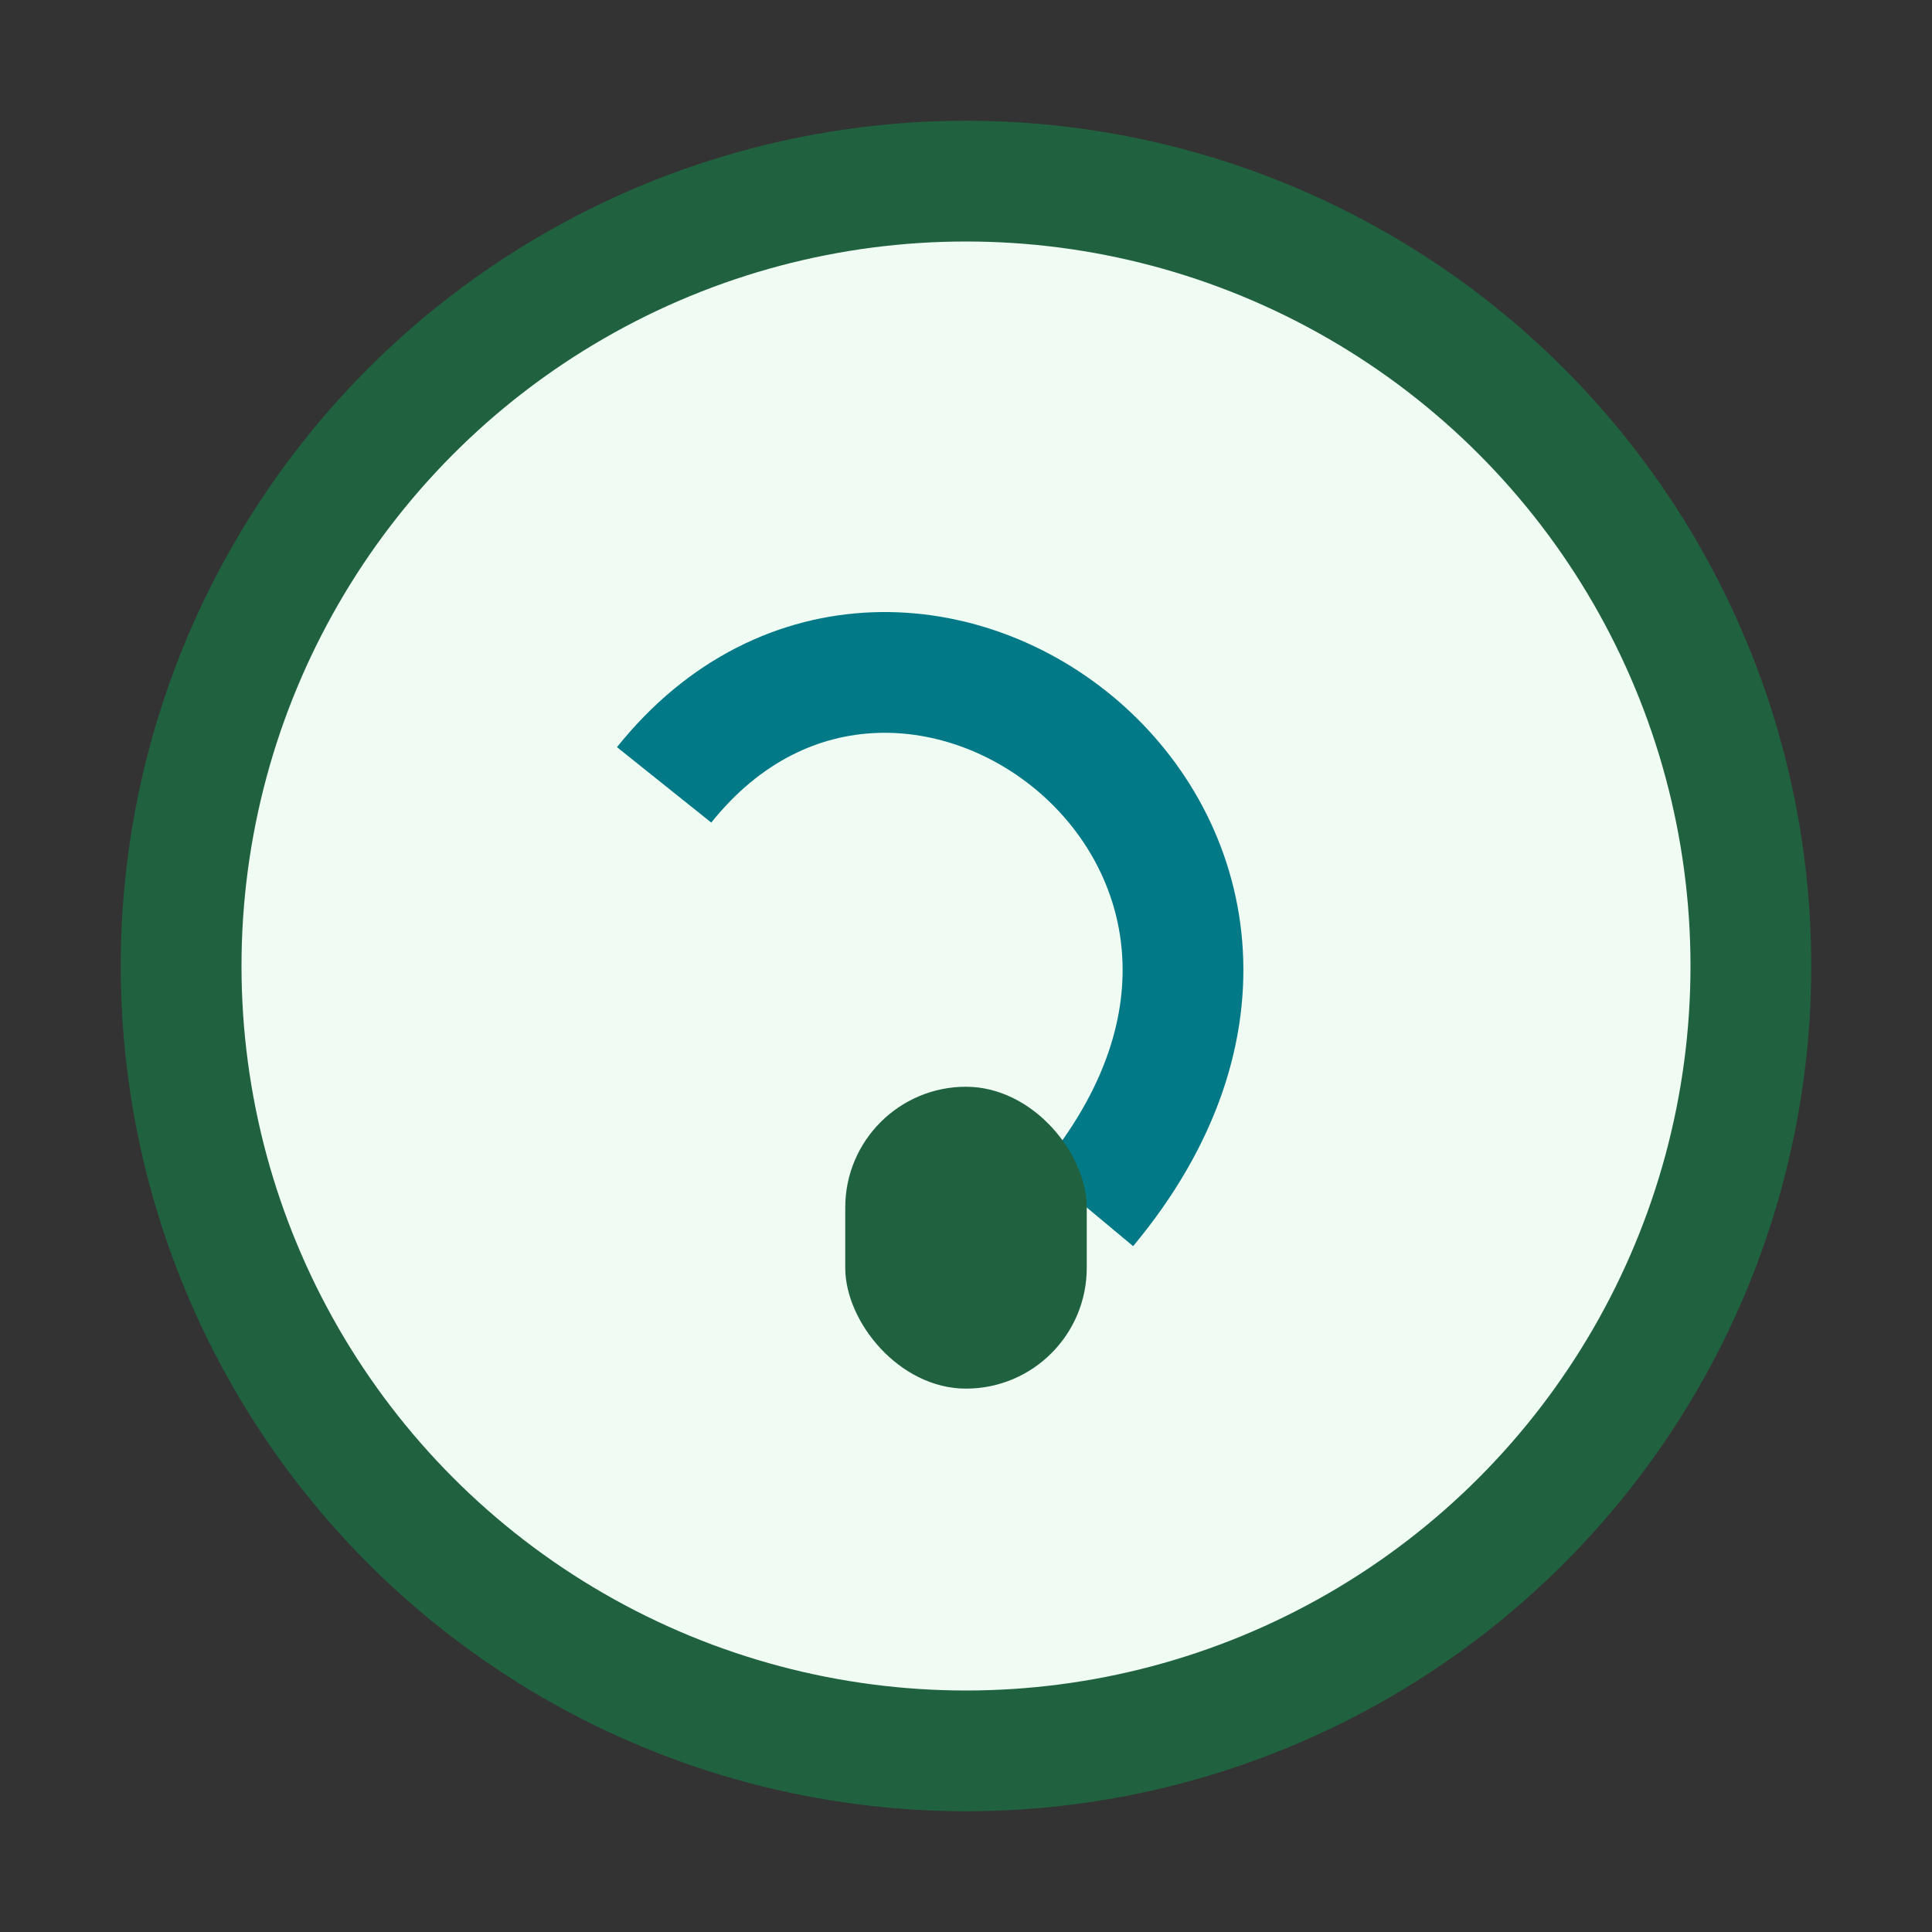 <?xml version="1.0" encoding="UTF-8"?>
<svg xmlns="http://www.w3.org/2000/svg" width="32" height="32" viewBox="0 0 32 32"><rect x="0" y="0" width="32" height="32" fill="#333333" stroke="none"/><circle cx="16" cy="16" r="13" stroke="#206240" stroke-width="2" fill="#EFFBF3"/><path d="M11 13c4-5 12 1 7 7" stroke="#017986" stroke-width="2" fill="none"/><rect x="14" y="18" width="4" height="5" rx="2" fill="#206240"/></svg>